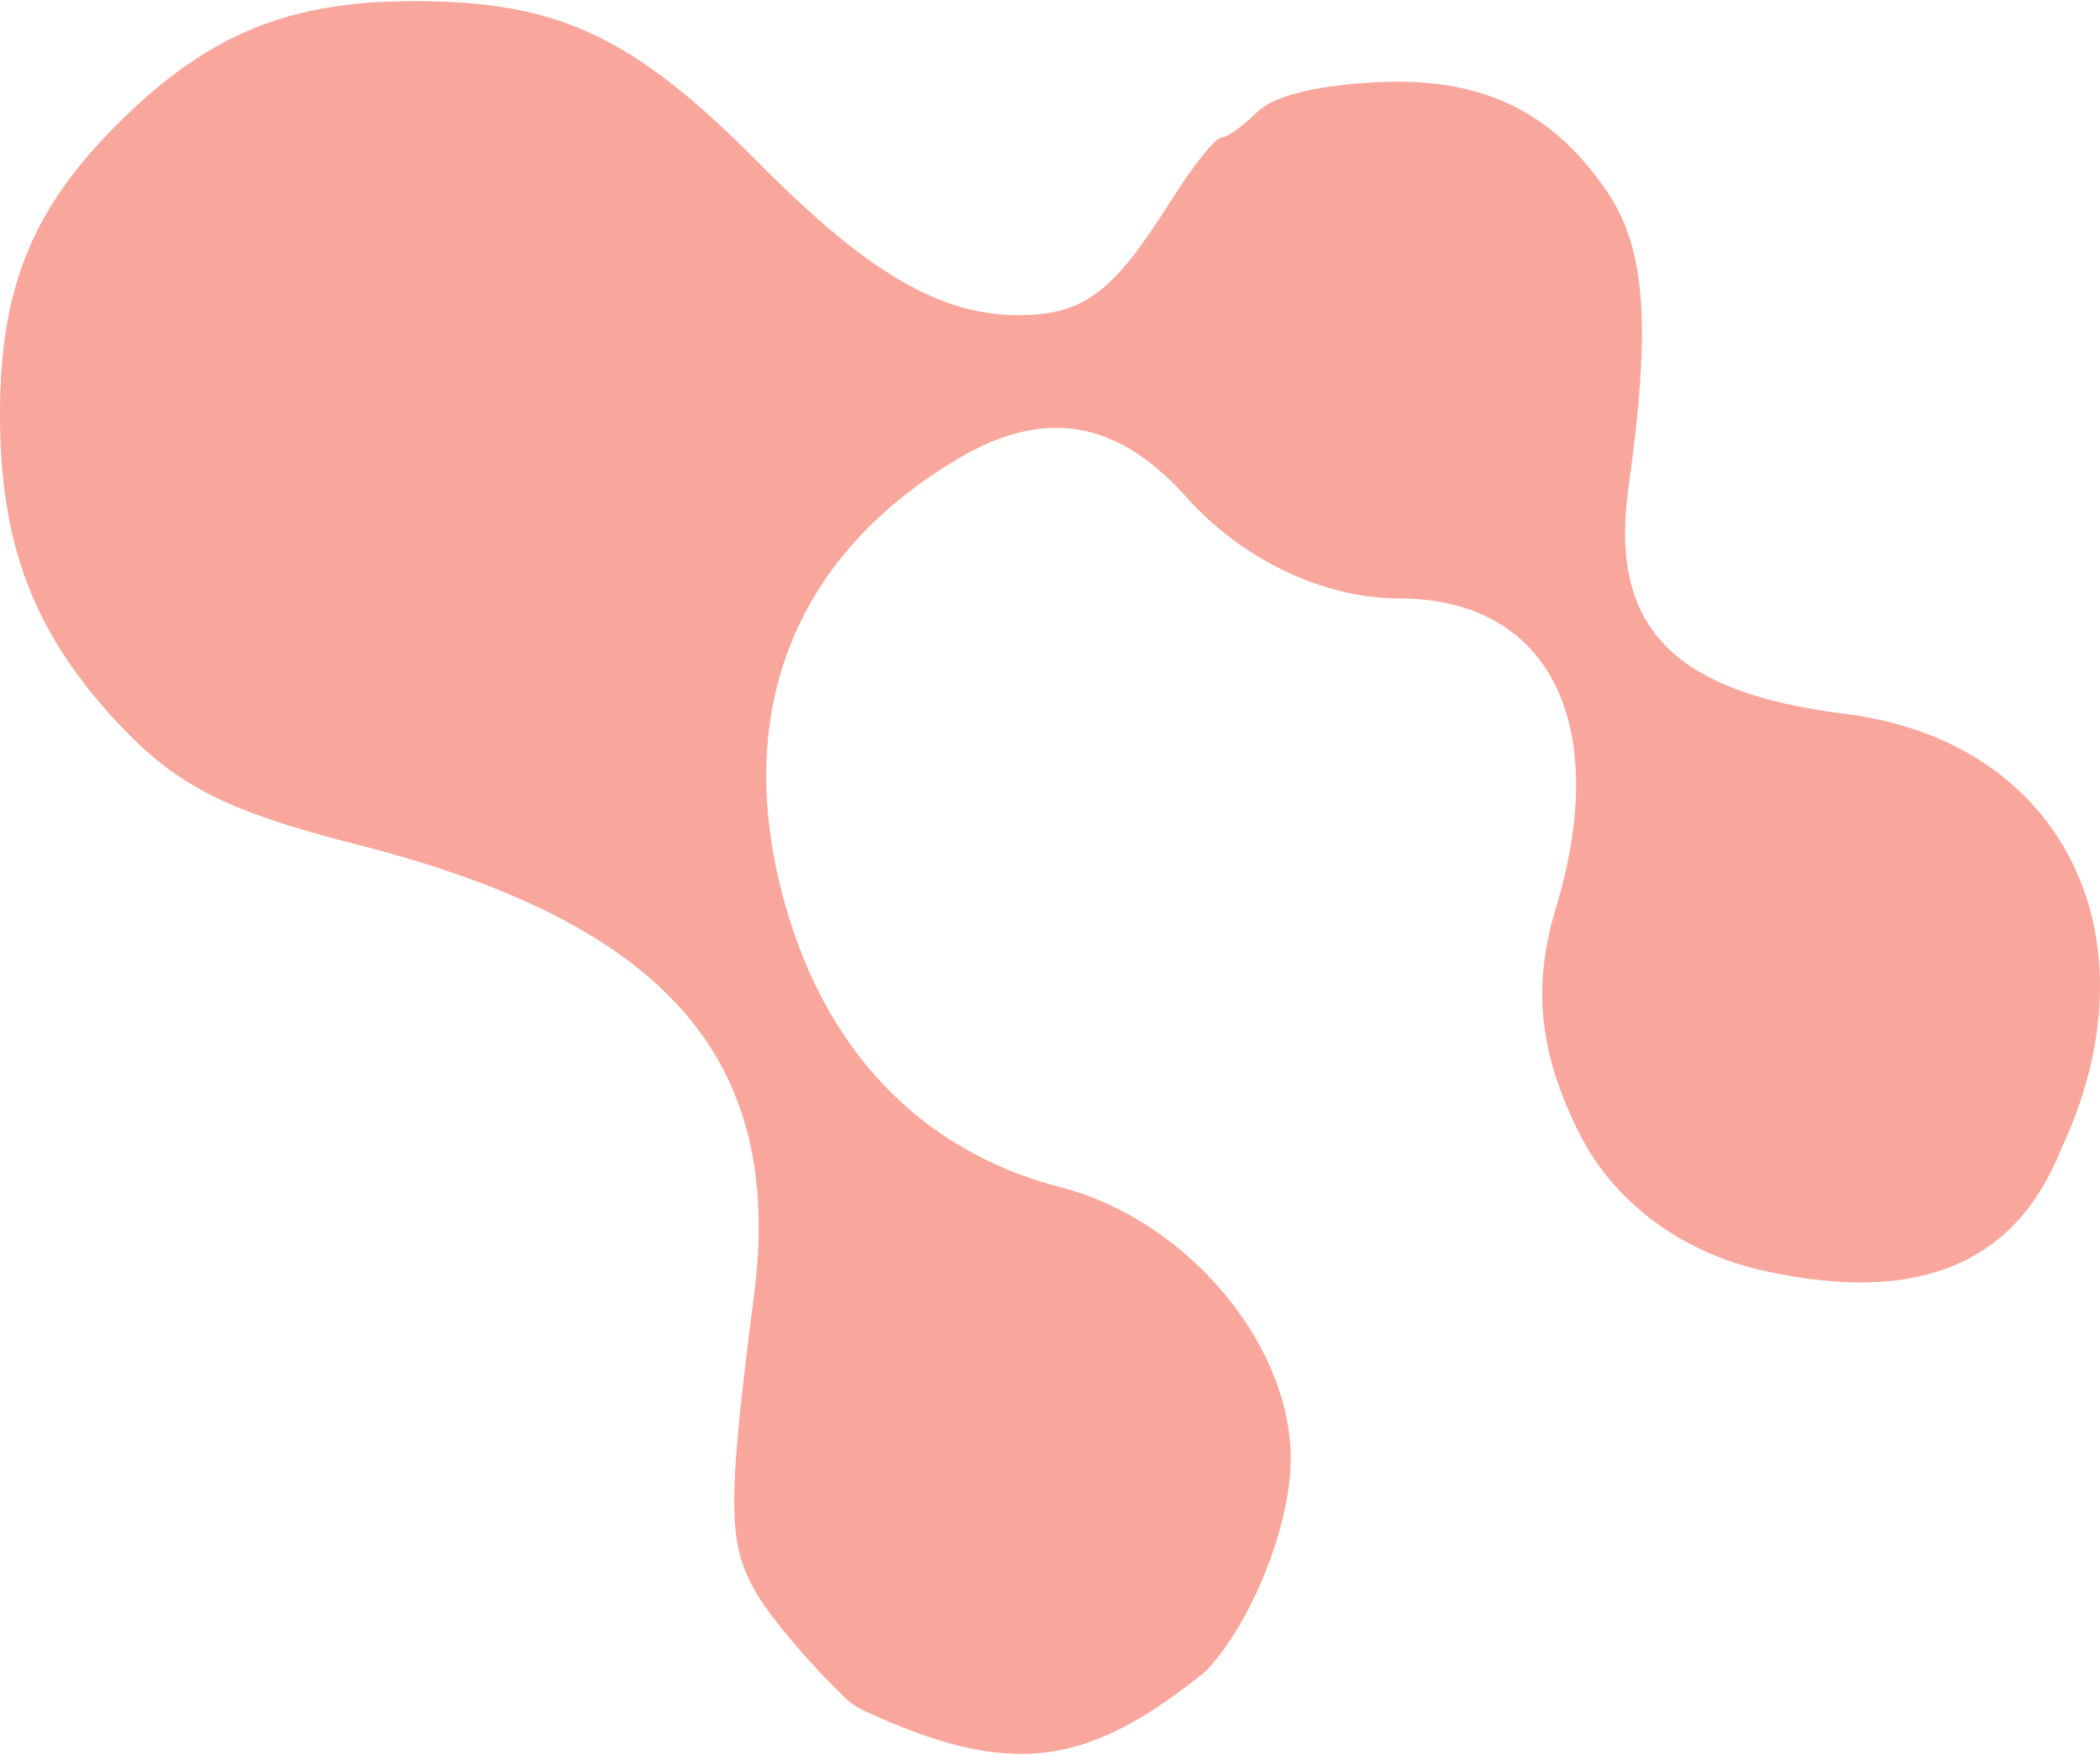 <svg width="383" height="320" viewBox="0 0 383 320" fill="none" xmlns="http://www.w3.org/2000/svg">
<path d="M235.401 265.72C235.488 277.94 228.371 295.856 219.887 304.777C198.383 322.122 184.605 324.422 157.704 312.015C156.333 311.382 155.065 310.528 153.98 309.477C147.918 303.609 141.172 295.74 138.379 291.202C132.618 281.845 132.516 275.111 137.544 235.996C143.062 193.052 121.28 168.321 65.405 154.087C40.541 147.753 31.525 143.023 20.095 130.322C5.813 114.455 -9.65031e-06 98.624 -1.06546e-05 75.602C-1.16682e-05 52.368 5.947 37.869 21.937 22.106C38.16 6.118 52.881 0.135 75.87 0.201C102.001 0.272 115.61 6.709 138.491 29.817C158.495 50.015 171.911 57.744 186.486 57.466C197.817 57.25 203.12 53.18 213.454 36.766C217.498 30.347 221.663 25.095 222.713 25.095C223.762 25.095 226.634 23.073 229.099 20.599C232.071 17.616 239.093 15.754 249.994 15.055C269.632 13.8 282.802 19.864 293.06 34.886C300.139 45.254 301.165 59.273 297.01 88.902C293.452 114.263 304.94 126.254 336.562 130.191C376.397 135.149 394.1 171.176 375.742 209.92C365.856 234.391 344.132 236.609 321.995 231.799C305.921 228.308 293.999 218.569 288.078 206.74C280.656 191.918 279.419 179.955 283.806 165.443C293.954 131.859 282.435 109.134 255.263 109.134C241.392 109.134 226.619 102.114 216.366 90.645C203.769 76.561 190.481 74.321 174.747 83.633C145.445 100.974 134.031 128.705 142.437 162.129C149.66 190.859 167.487 209.836 193.547 216.541C216.182 222.366 235.255 244.776 235.401 265.72Z" fill="#F9A69C"/>
</svg>

